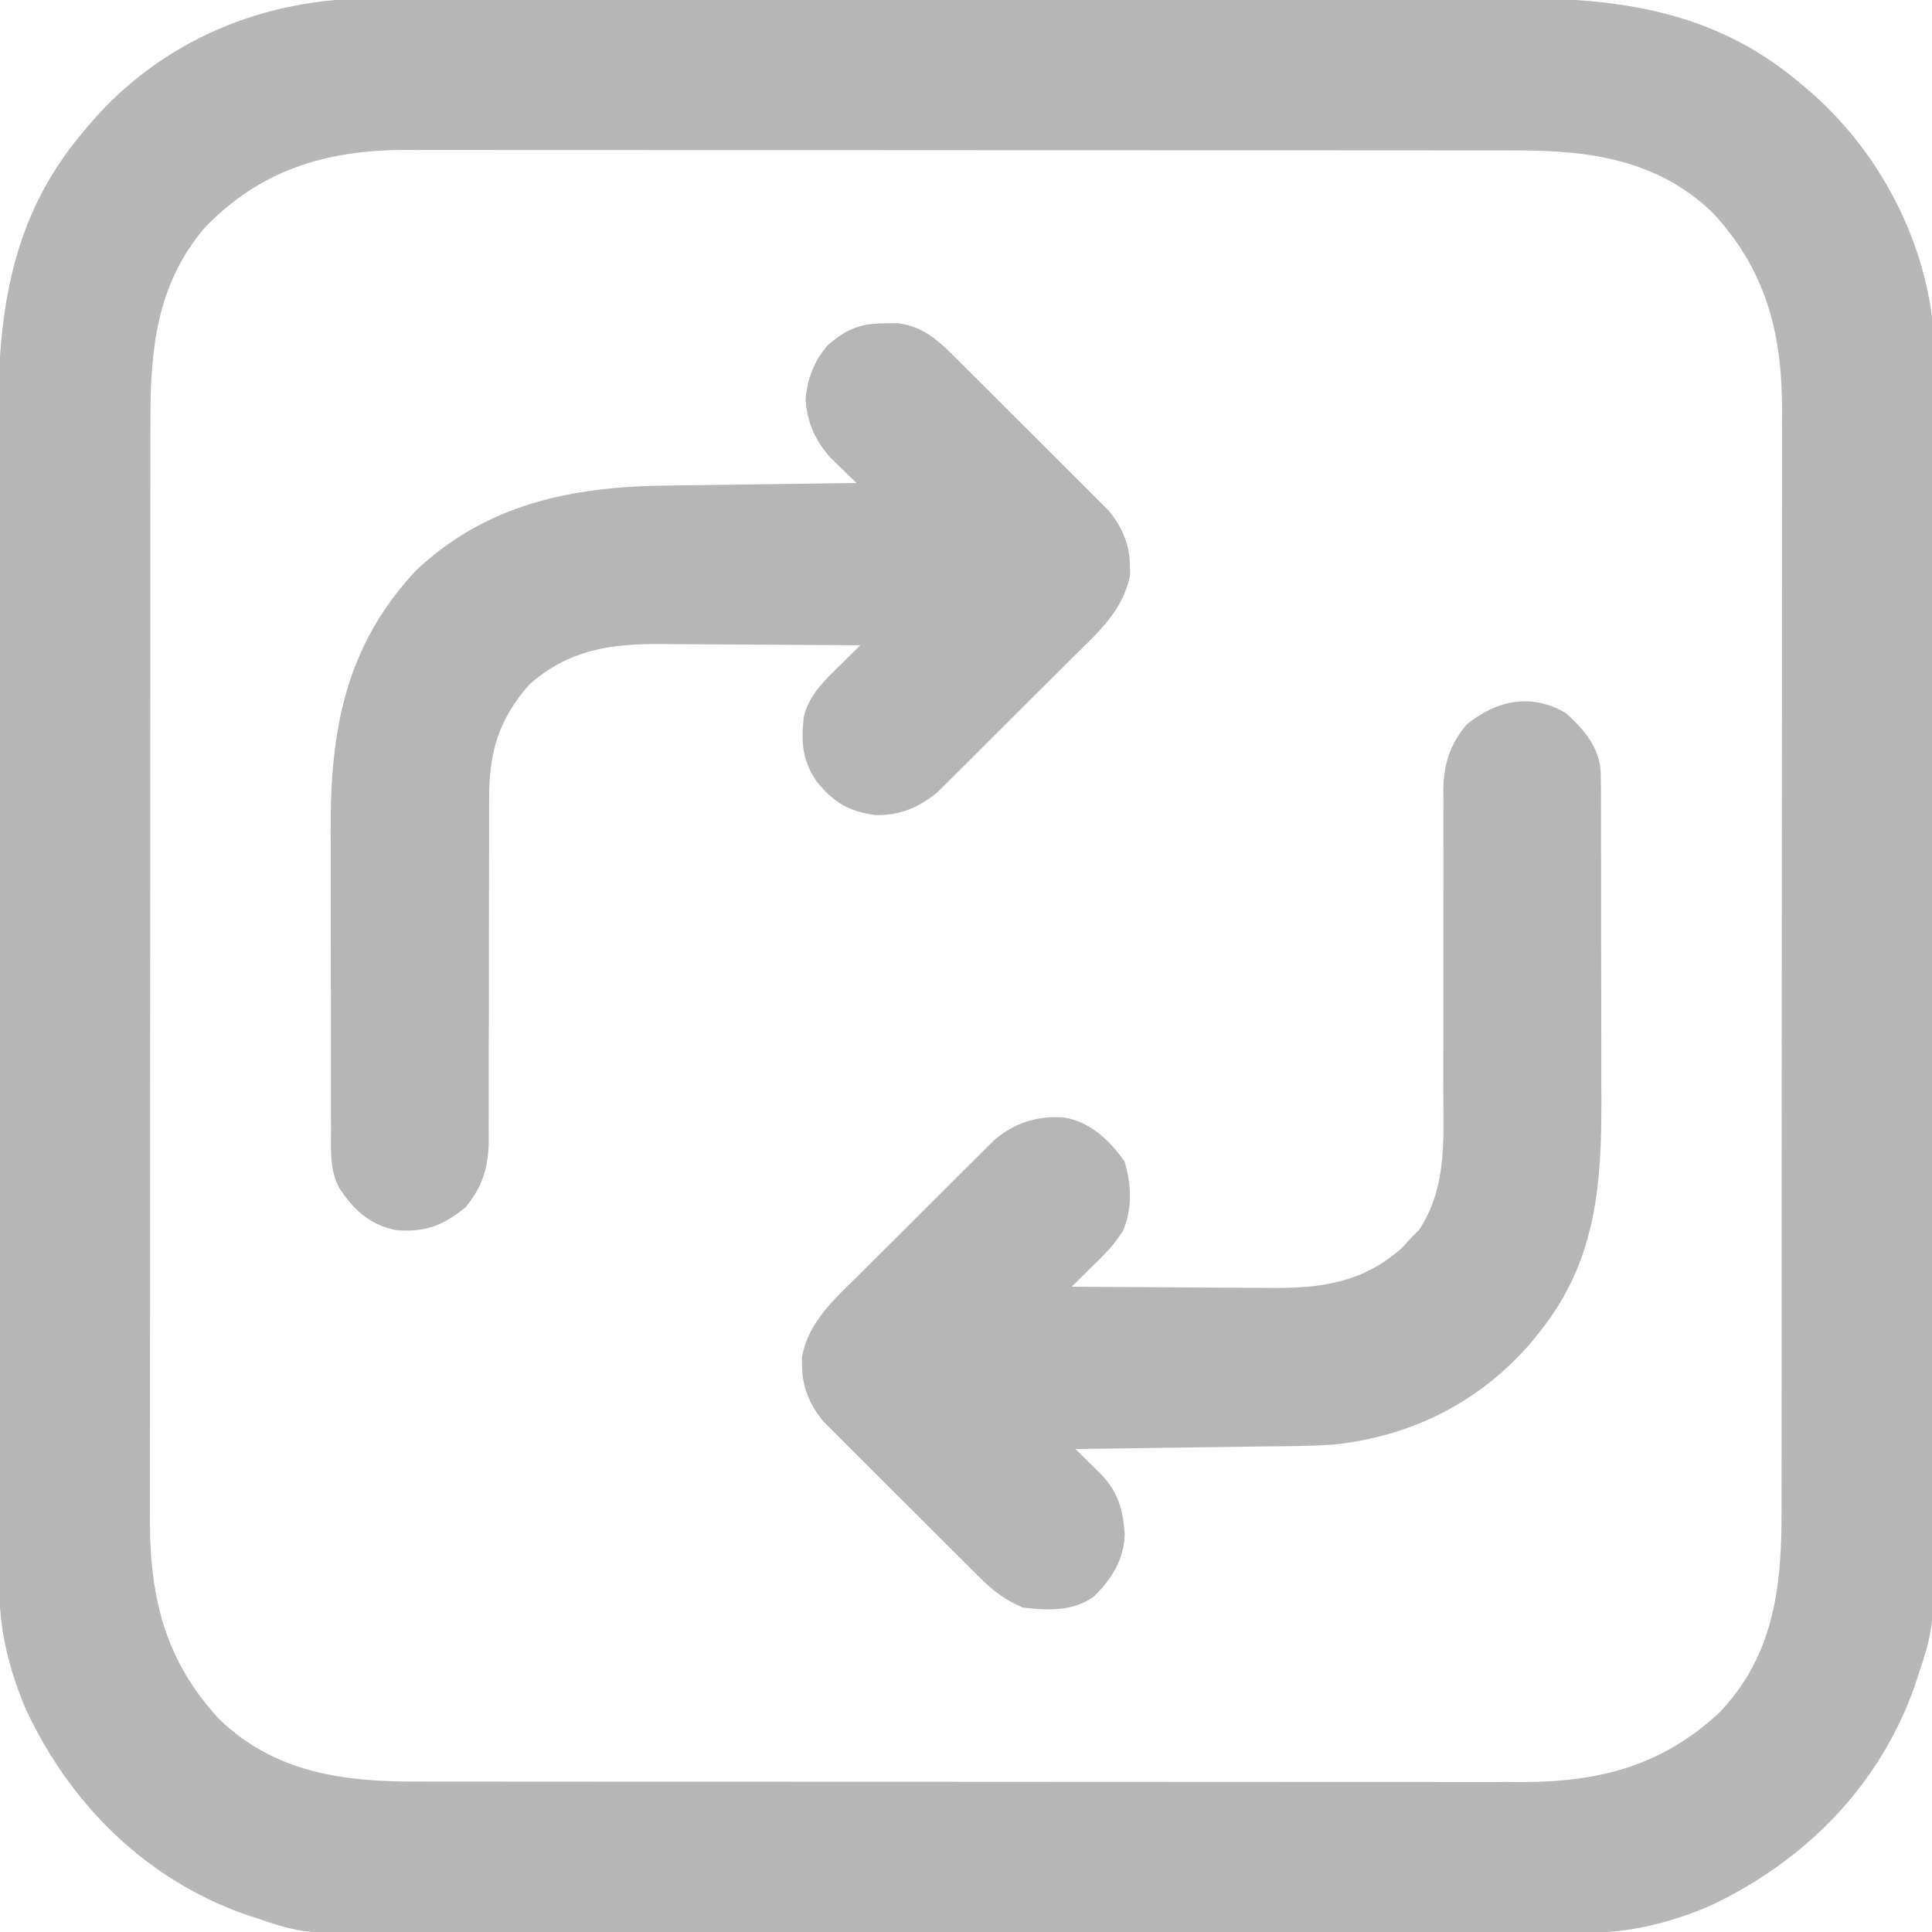 <?xml version="1.0" encoding="UTF-8"?>
<svg version="1.1" xmlns="http://www.w3.org/2000/svg" width="512" height="512">
<path d="M0 0 C1.419 -0.004 2.838 -0.01 4.257 -0.016 C8.114 -0.031 11.972 -0.027 15.83 -0.019 C20.006 -0.014 24.183 -0.027 28.36 -0.037 C36.526 -0.054 44.693 -0.055 52.86 -0.05 C59.503 -0.046 66.145 -0.047 72.788 -0.053 C74.21 -0.054 74.21 -0.054 75.661 -0.055 C77.587 -0.057 79.513 -0.058 81.439 -0.06 C99.475 -0.073 117.51 -0.068 135.546 -0.056 C152.017 -0.046 168.488 -0.059 184.959 -0.083 C201.904 -0.108 218.849 -0.117 235.794 -0.111 C245.294 -0.107 254.794 -0.109 264.294 -0.127 C272.382 -0.142 280.47 -0.142 288.557 -0.125 C292.677 -0.116 296.796 -0.114 300.916 -0.13 C329.801 -0.23 355.436 2.957 378.371 22.388 C379.609 23.424 379.609 23.424 380.871 24.481 C398.282 39.557 410.412 61.433 413.371 84.388 C414.076 94.633 413.927 104.93 413.894 115.194 C413.885 119.369 413.899 123.544 413.91 127.718 C413.928 135.874 413.924 144.03 413.912 152.187 C413.903 158.821 413.902 165.455 413.907 172.089 C413.907 173.037 413.908 173.984 413.908 174.96 C413.91 176.886 413.911 178.811 413.912 180.737 C413.924 198.752 413.911 216.768 413.889 234.784 C413.871 250.211 413.874 265.639 413.893 281.066 C413.914 299.022 413.923 316.977 413.91 334.932 C413.909 336.85 413.908 338.768 413.907 340.686 C413.906 341.63 413.905 342.573 413.905 343.545 C413.901 350.164 413.907 356.783 413.916 363.402 C413.928 371.479 413.925 379.556 413.903 387.632 C413.893 391.746 413.889 395.859 413.902 399.973 C413.996 431.671 413.996 431.671 409.371 445.388 C409.096 446.224 408.821 447.06 408.538 447.921 C399.081 474.054 379.539 493.663 354.625 505.417 C344.814 509.642 334.003 512.503 323.308 512.522 C322.108 512.526 320.909 512.531 319.672 512.535 C317.708 512.535 317.708 512.535 315.705 512.535 C314.293 512.538 312.881 512.542 311.469 512.546 C307.593 512.556 303.717 512.56 299.841 512.562 C295.659 512.566 291.477 512.576 287.294 512.585 C277.195 512.604 267.096 512.614 256.997 512.623 C252.236 512.628 247.474 512.633 242.713 512.638 C226.877 512.655 211.04 512.67 195.203 512.677 C191.095 512.679 186.988 512.681 182.88 512.683 C181.859 512.683 180.838 512.684 179.786 512.684 C163.263 512.693 146.74 512.718 130.217 512.75 C113.236 512.784 96.255 512.802 79.274 512.805 C69.747 512.807 60.22 512.816 50.693 512.841 C42.576 512.863 34.458 512.871 26.341 512.861 C22.205 512.857 18.07 512.858 13.934 512.878 C-17.94 513.02 -17.94 513.02 -31.629 508.388 C-32.883 507.975 -32.883 507.975 -34.162 507.554 C-60.294 498.103 -79.906 478.552 -91.658 453.642 C-95.883 443.831 -98.744 433.019 -98.763 422.325 C-98.77 420.525 -98.77 420.525 -98.776 418.689 C-98.776 417.379 -98.776 416.07 -98.776 414.721 C-98.779 413.309 -98.783 411.897 -98.787 410.485 C-98.797 406.609 -98.801 402.733 -98.803 398.858 C-98.807 394.675 -98.817 390.493 -98.826 386.311 C-98.845 376.212 -98.855 366.112 -98.864 356.013 C-98.869 351.252 -98.874 346.491 -98.879 341.73 C-98.896 325.893 -98.911 310.056 -98.918 294.22 C-98.92 290.112 -98.922 286.004 -98.924 281.896 C-98.924 280.875 -98.925 279.854 -98.925 278.803 C-98.934 262.279 -98.959 245.756 -98.991 229.233 C-99.025 212.252 -99.043 195.272 -99.046 178.29 C-99.048 168.763 -99.057 159.236 -99.082 149.709 C-99.104 141.592 -99.112 133.475 -99.102 125.358 C-99.098 121.222 -99.099 117.086 -99.119 112.951 C-99.248 84.018 -96.095 58.364 -76.629 35.388 C-75.938 34.563 -75.247 33.738 -74.535 32.888 C-55.6 11.019 -28.681 -0.134 0 0 Z M-44.527 60.884 C-57.054 75.809 -58.787 92.809 -58.762 111.493 C-58.765 112.782 -58.767 114.071 -58.769 115.399 C-58.775 118.952 -58.775 122.505 -58.774 126.059 C-58.774 129.901 -58.779 133.743 -58.784 137.585 C-58.792 145.102 -58.795 152.62 -58.796 160.138 C-58.796 166.252 -58.798 172.367 -58.801 178.481 C-58.81 195.837 -58.815 213.194 -58.814 230.551 C-58.814 231.485 -58.814 232.42 -58.814 233.383 C-58.814 234.319 -58.814 235.254 -58.814 236.218 C-58.814 251.379 -58.823 266.539 -58.837 281.699 C-58.852 297.287 -58.858 312.875 -58.858 328.463 C-58.857 337.206 -58.86 345.948 -58.871 354.691 C-58.88 362.135 -58.882 369.579 -58.875 377.023 C-58.872 380.817 -58.872 384.61 -58.881 388.403 C-58.89 392.527 -58.884 396.651 -58.876 400.775 C-58.881 401.957 -58.886 403.139 -58.892 404.356 C-58.809 424.596 -54.419 441.086 -40.441 456.075 C-25.824 470.075 -7.977 472.546 11.394 472.521 C12.686 472.524 13.978 472.526 15.31 472.528 C18.877 472.534 22.444 472.534 26.011 472.533 C29.866 472.533 33.721 472.538 37.576 472.543 C45.121 472.551 52.666 472.554 60.212 472.555 C66.348 472.555 72.485 472.557 78.622 472.56 C96.04 472.569 113.458 472.574 130.875 472.573 C131.814 472.573 132.752 472.573 133.718 472.573 C134.657 472.573 135.597 472.573 136.564 472.573 C151.78 472.572 166.995 472.582 182.211 472.596 C197.853 472.611 213.495 472.617 229.137 472.617 C237.911 472.616 246.685 472.619 255.459 472.63 C262.931 472.639 270.402 472.641 277.874 472.634 C281.681 472.631 285.488 472.631 289.296 472.64 C293.435 472.649 297.574 472.643 301.714 472.635 C302.9 472.64 304.087 472.645 305.309 472.651 C325.561 472.568 342.059 468.188 357.059 454.2 C371.415 439.21 373.531 421.054 373.505 401.283 C373.507 399.994 373.51 398.705 373.512 397.376 C373.518 393.823 373.518 390.27 373.517 386.717 C373.516 382.875 373.522 379.033 373.527 375.191 C373.535 367.673 373.538 360.155 373.538 352.637 C373.539 346.523 373.541 340.409 373.544 334.295 C373.553 316.938 373.557 299.581 373.557 282.225 C373.557 281.29 373.557 280.355 373.557 279.393 C373.557 278.457 373.556 277.521 373.556 276.557 C373.556 261.397 373.566 246.236 373.58 231.076 C373.594 215.488 373.601 199.9 373.6 184.313 C373.6 175.57 373.602 166.827 373.613 158.084 C373.622 150.64 373.625 143.196 373.618 135.752 C373.615 131.959 373.614 128.166 373.623 124.373 C373.633 120.249 373.626 116.125 373.618 112.001 C373.626 110.228 373.626 110.228 373.634 108.419 C373.551 88.18 369.162 71.689 355.184 56.7 C340.552 42.687 322.691 40.229 303.304 40.254 C302.007 40.252 300.71 40.249 299.373 40.247 C295.793 40.241 292.213 40.241 288.633 40.242 C284.763 40.243 280.894 40.237 277.025 40.232 C269.452 40.224 261.879 40.221 254.306 40.221 C248.147 40.22 241.988 40.218 235.83 40.215 C218.351 40.206 200.873 40.202 183.395 40.202 C182.453 40.202 181.512 40.202 180.542 40.202 C179.6 40.202 178.657 40.202 177.686 40.203 C162.415 40.203 147.144 40.193 131.873 40.179 C116.176 40.165 100.478 40.158 84.781 40.159 C75.975 40.159 67.169 40.156 58.363 40.146 C50.865 40.137 43.367 40.134 35.869 40.141 C32.048 40.144 28.227 40.145 24.405 40.136 C20.252 40.126 16.099 40.133 11.947 40.14 C10.753 40.135 9.56 40.13 8.33 40.125 C-12.544 40.21 -29.863 45.572 -44.527 60.884 Z " fill="#B7B7B7" transform="translate(98.629,-0.388)"/>
<path d="M0 0 C4.634 4.198 8.638 8.748 9.187 15.199 C9.268 18.005 9.282 20.804 9.275 23.611 C9.28 24.68 9.285 25.749 9.29 26.85 C9.304 30.387 9.303 33.924 9.301 37.461 C9.305 39.929 9.309 42.397 9.314 44.865 C9.321 50.045 9.321 55.225 9.316 60.405 C9.31 67.009 9.327 73.614 9.35 80.218 C9.365 85.321 9.366 90.424 9.363 95.527 C9.363 97.96 9.368 100.392 9.378 102.825 C9.461 125.541 7.802 145.574 -7 164 C-7.668 164.831 -8.335 165.663 -9.023 166.52 C-22.499 182.354 -40.566 191.542 -61.155 193.775 C-67.196 194.253 -73.26 194.244 -79.316 194.316 C-80.783 194.337 -82.25 194.358 -83.717 194.379 C-87.549 194.434 -91.381 194.484 -95.213 194.532 C-99.135 194.583 -103.057 194.638 -106.979 194.693 C-114.652 194.8 -122.326 194.902 -130 195 C-129.06 195.923 -129.06 195.923 -128.102 196.865 C-127.284 197.674 -126.467 198.483 -125.625 199.316 C-124.813 200.118 -124.001 200.919 -123.164 201.744 C-118.641 206.458 -117.396 211.113 -116.938 217.477 C-117.106 224.274 -120.305 229.305 -125 234 C-130.479 238.109 -137.433 237.813 -144 237 C-148.532 235.066 -151.649 232.733 -155.132 229.272 C-155.606 228.805 -156.08 228.338 -156.568 227.857 C-158.119 226.324 -159.66 224.78 -161.199 223.234 C-162.282 222.156 -163.365 221.079 -164.448 220.002 C-166.711 217.747 -168.969 215.487 -171.223 213.223 C-174.103 210.332 -176.998 207.457 -179.898 204.586 C-182.137 202.366 -184.366 200.136 -186.592 197.904 C-187.655 196.841 -188.722 195.78 -189.792 194.723 C-191.29 193.24 -192.774 191.744 -194.257 190.245 C-195.102 189.399 -195.948 188.553 -196.819 187.682 C-200.322 183.374 -202.428 178.708 -202.438 173.062 C-202.457 172.29 -202.476 171.518 -202.496 170.723 C-200.756 161.171 -193.698 155.125 -187.102 148.605 C-186.022 147.526 -184.944 146.446 -183.866 145.366 C-181.615 143.113 -179.356 140.867 -177.093 138.626 C-174.2 135.762 -171.324 132.883 -168.452 129.998 C-166.23 127.77 -164.002 125.549 -161.77 123.33 C-160.707 122.271 -159.646 121.21 -158.587 120.147 C-157.104 118.661 -155.611 117.185 -154.116 115.712 C-153.271 114.872 -152.426 114.032 -151.555 113.167 C-146.047 108.495 -140.152 106.629 -132.992 107.145 C-125.906 108.409 -121.123 113.081 -117 118.75 C-115.165 124.713 -114.859 131.154 -117.312 137 C-119.544 140.777 -122.554 143.705 -125.668 146.75 C-126.18 147.257 -126.693 147.763 -127.221 148.285 C-128.478 149.526 -129.738 150.764 -131 152 C-122.585 152.07 -114.169 152.123 -105.754 152.155 C-101.845 152.171 -97.937 152.192 -94.028 152.226 C-90.248 152.259 -86.468 152.277 -82.688 152.285 C-81.254 152.29 -79.82 152.301 -78.386 152.317 C-64.829 152.465 -53.54 150.855 -43.25 141.5 C-42.508 140.675 -41.765 139.85 -41 139 C-40.319 138.319 -39.639 137.639 -38.938 136.938 C-31.621 125.845 -32.45 113.575 -32.514 100.789 C-32.532 97.207 -32.524 93.626 -32.51 90.043 C-32.485 82.445 -32.49 74.848 -32.5 67.25 C-32.512 58.426 -32.51 49.603 -32.476 40.78 C-32.469 37.259 -32.485 33.738 -32.503 30.217 C-32.497 28.053 -32.491 25.888 -32.482 23.724 C-32.499 22.266 -32.499 22.266 -32.517 20.779 C-32.454 13.711 -30.895 8.424 -26.289 2.977 C-18.372 -3.454 -9.146 -5.416 0 0 Z " fill="#B6B6B6" transform="translate(415,189)"/>
<path d="M0 0 C1.101 -0.017 2.202 -0.034 3.336 -0.051 C9.519 0.632 13.443 3.754 17.757 8.04 C18.231 8.507 18.705 8.974 19.193 9.456 C20.744 10.989 22.285 12.533 23.824 14.078 C24.907 15.156 25.99 16.234 27.073 17.311 C29.336 19.565 31.594 21.825 33.848 24.089 C36.728 26.981 39.623 29.856 42.523 32.727 C44.762 34.947 46.991 37.176 49.217 39.408 C50.28 40.472 51.347 41.532 52.417 42.589 C53.915 44.073 55.399 45.568 56.882 47.067 C57.727 47.913 58.573 48.759 59.444 49.631 C62.947 53.939 65.053 58.604 65.062 64.25 C65.082 65.022 65.101 65.794 65.121 66.59 C63.381 76.142 56.323 82.188 49.727 88.707 C48.647 89.786 47.569 90.866 46.491 91.947 C44.24 94.2 41.981 96.446 39.718 98.686 C36.825 101.55 33.949 104.43 31.077 107.314 C28.855 109.543 26.627 111.764 24.395 113.982 C23.332 115.041 22.271 116.102 21.212 117.165 C19.729 118.651 18.236 120.127 16.741 121.601 C15.896 122.441 15.051 123.28 14.18 124.145 C9.298 128.287 4.063 130.461 -2.375 130.312 C-9.464 129.367 -13.551 126.898 -18 121.348 C-21.812 115.706 -22.08 111.044 -21.375 104.312 C-19.949 98.436 -15.916 94.679 -11.707 90.562 C-11.195 90.056 -10.682 89.549 -10.154 89.027 C-8.897 87.786 -7.637 86.549 -6.375 85.312 C-14.79 85.243 -23.206 85.19 -31.621 85.157 C-35.53 85.141 -39.438 85.12 -43.347 85.086 C-47.127 85.053 -50.907 85.036 -54.687 85.028 C-56.121 85.022 -57.555 85.012 -58.989 84.995 C-72.546 84.847 -83.671 86.505 -94.062 95.688 C-102.336 105.079 -104.843 113.816 -104.744 126.327 C-104.748 127.378 -104.751 128.43 -104.755 129.514 C-104.762 131.78 -104.761 134.046 -104.755 136.312 C-104.746 139.902 -104.756 143.492 -104.772 147.083 C-104.812 157.285 -104.813 167.486 -104.811 177.688 C-104.811 183.944 -104.83 190.199 -104.86 196.455 C-104.871 199.985 -104.859 203.514 -104.846 207.044 C-104.855 209.215 -104.865 211.386 -104.877 213.557 C-104.867 214.532 -104.857 215.507 -104.847 216.511 C-104.921 223.585 -106.475 228.883 -111.086 234.336 C-116.87 239.034 -121.771 240.968 -129.375 240.312 C-136.318 238.927 -140.457 235.095 -144.375 229.312 C-147.08 224.346 -146.663 219.202 -146.65 213.702 C-146.655 212.633 -146.66 211.564 -146.665 210.462 C-146.679 206.925 -146.678 203.389 -146.676 199.852 C-146.68 197.384 -146.684 194.916 -146.689 192.448 C-146.696 187.268 -146.696 182.088 -146.691 176.908 C-146.685 170.303 -146.702 163.699 -146.725 157.094 C-146.74 151.991 -146.741 146.888 -146.738 141.785 C-146.738 139.353 -146.743 136.92 -146.753 134.488 C-146.85 107.92 -142.973 85.709 -124.188 65.562 C-105.581 47.898 -82.922 43.292 -58.059 42.996 C-56.592 42.975 -55.125 42.954 -53.658 42.933 C-49.826 42.878 -45.994 42.829 -42.162 42.78 C-38.24 42.73 -34.318 42.674 -30.396 42.619 C-22.723 42.512 -15.049 42.411 -7.375 42.312 C-8.305 41.417 -8.305 41.417 -9.254 40.504 C-10.472 39.313 -10.472 39.313 -11.715 38.098 C-12.52 37.315 -13.326 36.533 -14.156 35.727 C-18.227 31.298 -20.482 26.333 -20.875 20.312 C-20.552 14.926 -18.555 9.714 -14.914 5.703 C-10.043 1.499 -6.397 0.022 0 0 Z " fill="#B6B6B6" transform="translate(234.375,85.688)"/>
</svg>
